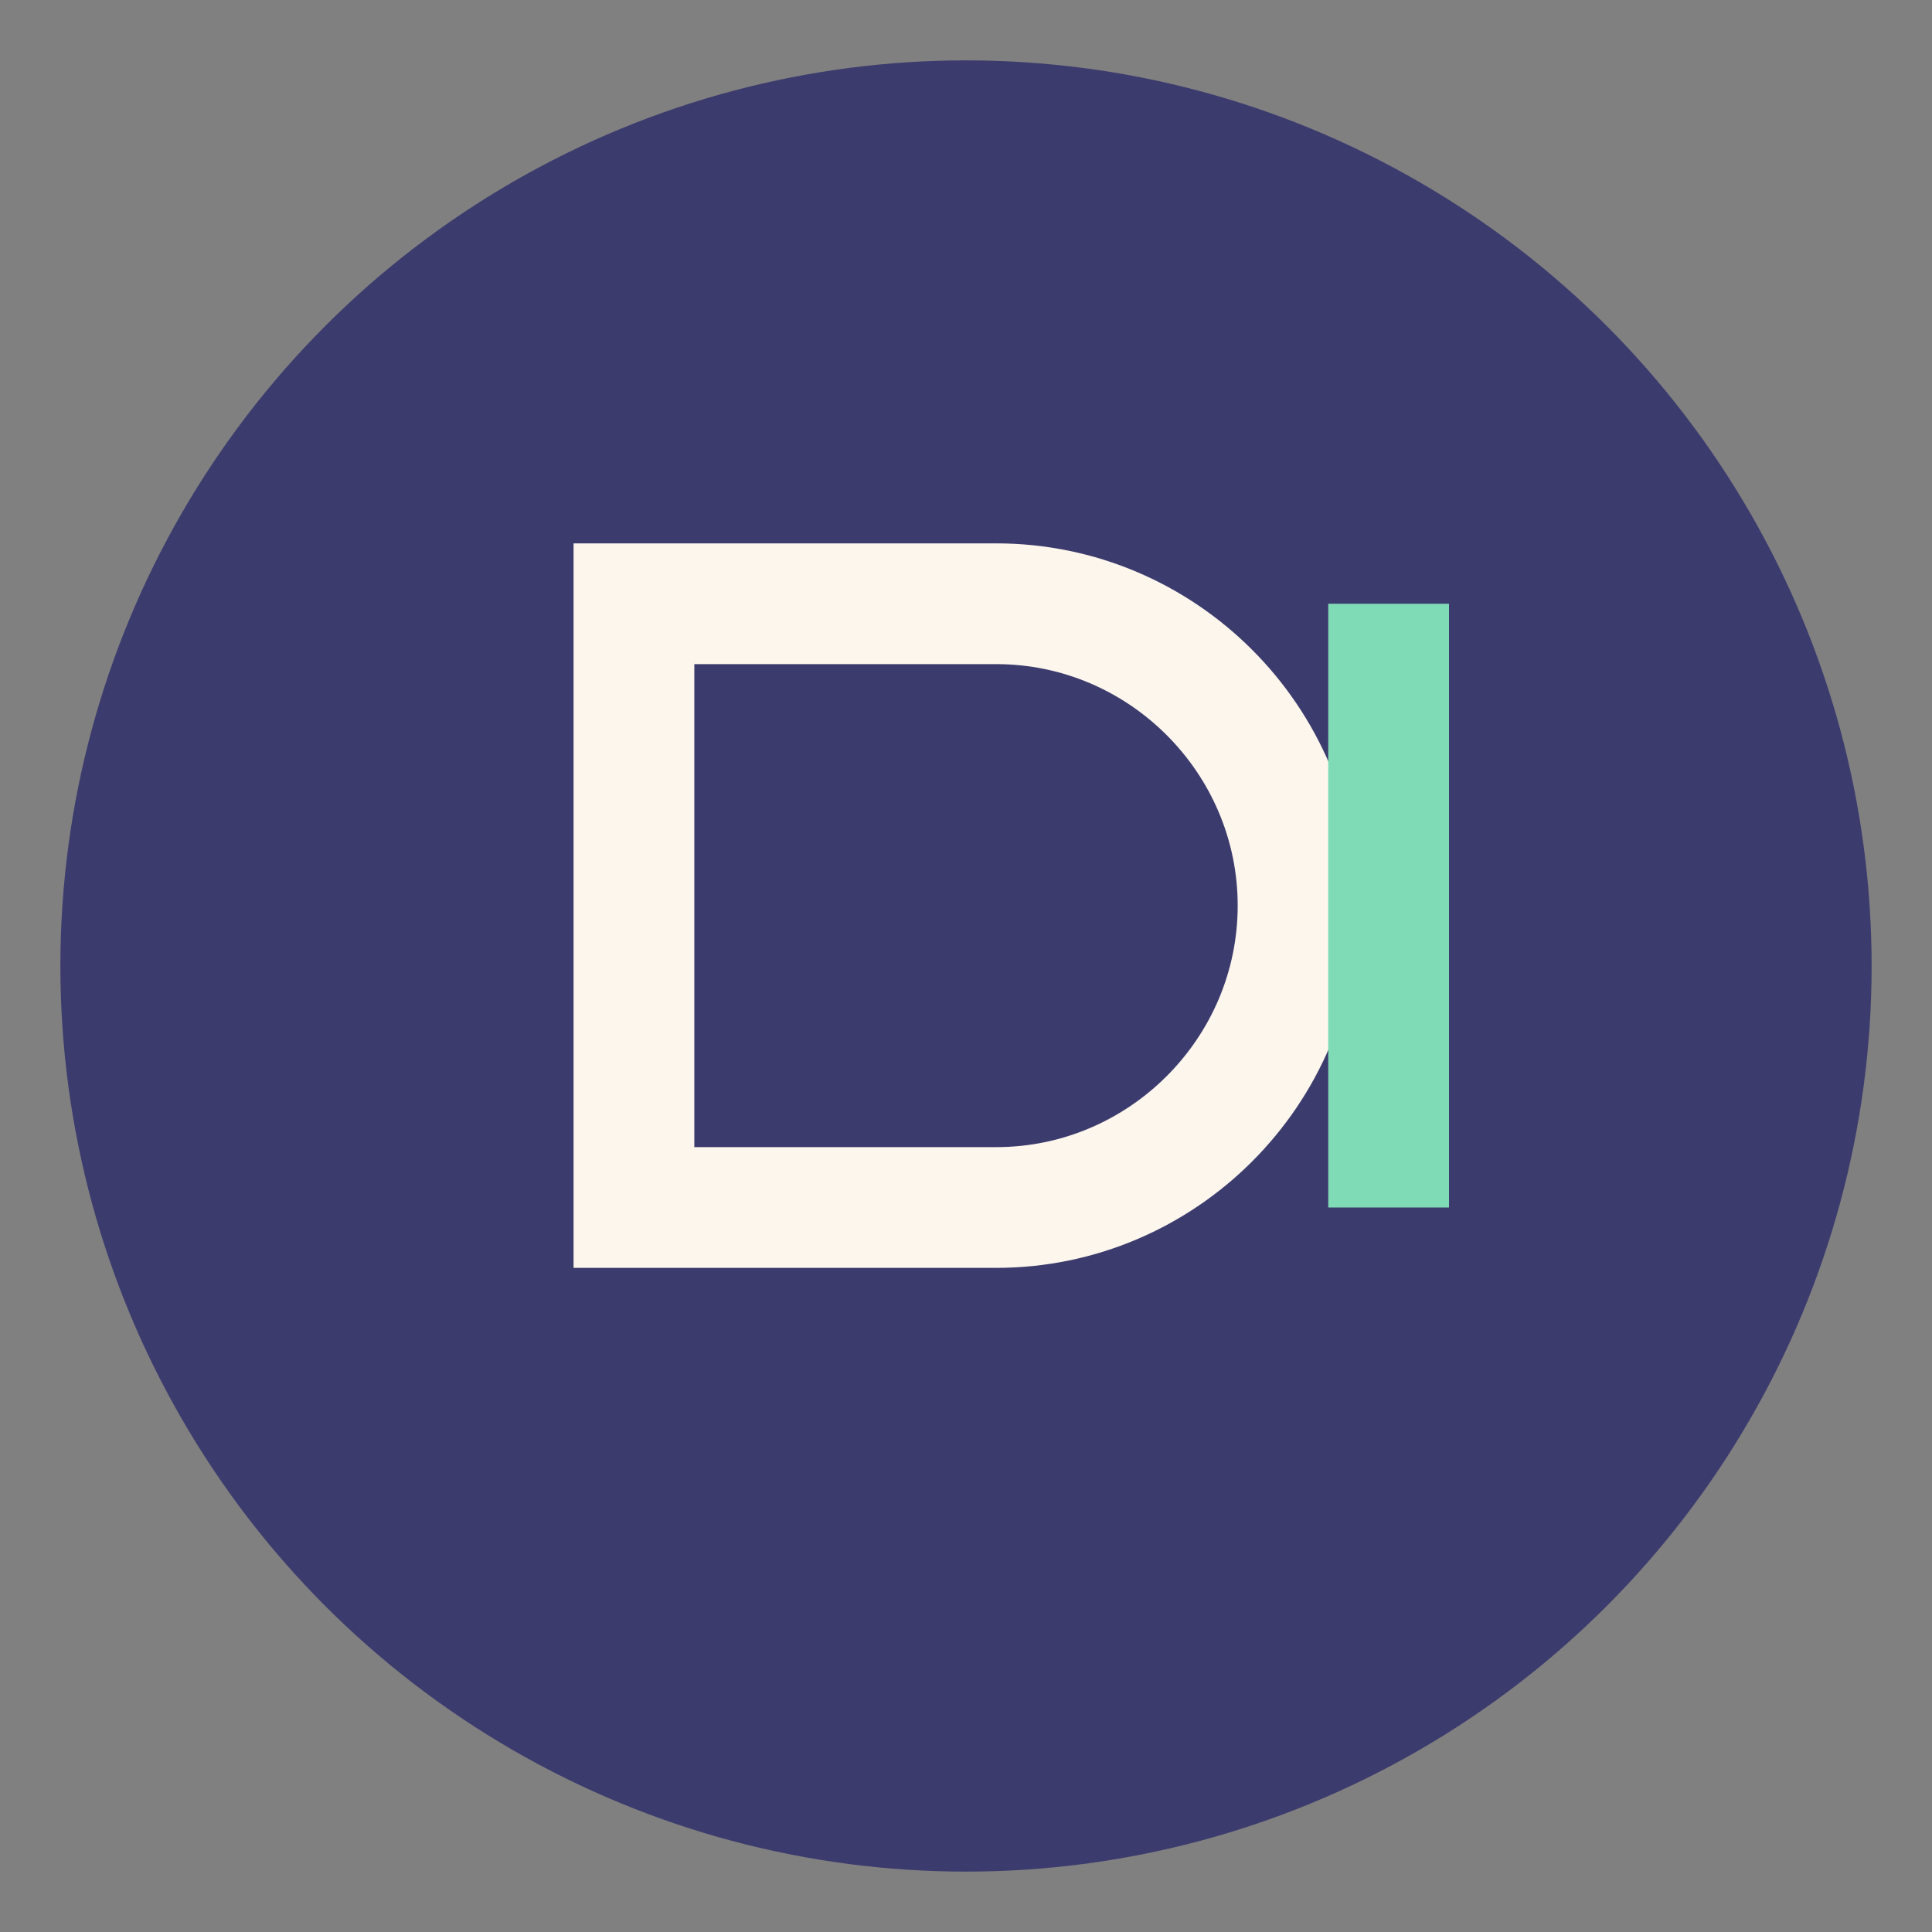 <?xml version="1.0" encoding="UTF-8"?>
<svg xmlns="http://www.w3.org/2000/svg" viewBox="0 0 64 64">
  <rect x="0" y="0" width="64" height="64" fill="#808080" stroke="none"/>
  <!-- Background circle -->
  <circle cx="32" cy="32" r="30" fill="#3C3B6E" />
  
  <!-- Letter D for ponelutharivsa -->
  <path d="M21 20h12c5.5 0 10 4.5 10 10s-4.5 10-10 10H21V20z" fill="none" stroke="#FDF6EC" stroke-width="4" />
  
  <!-- Accent rectangle -->
  <rect x="44" y="20" width="4" height="20" fill="#7FDBB6" />
</svg>